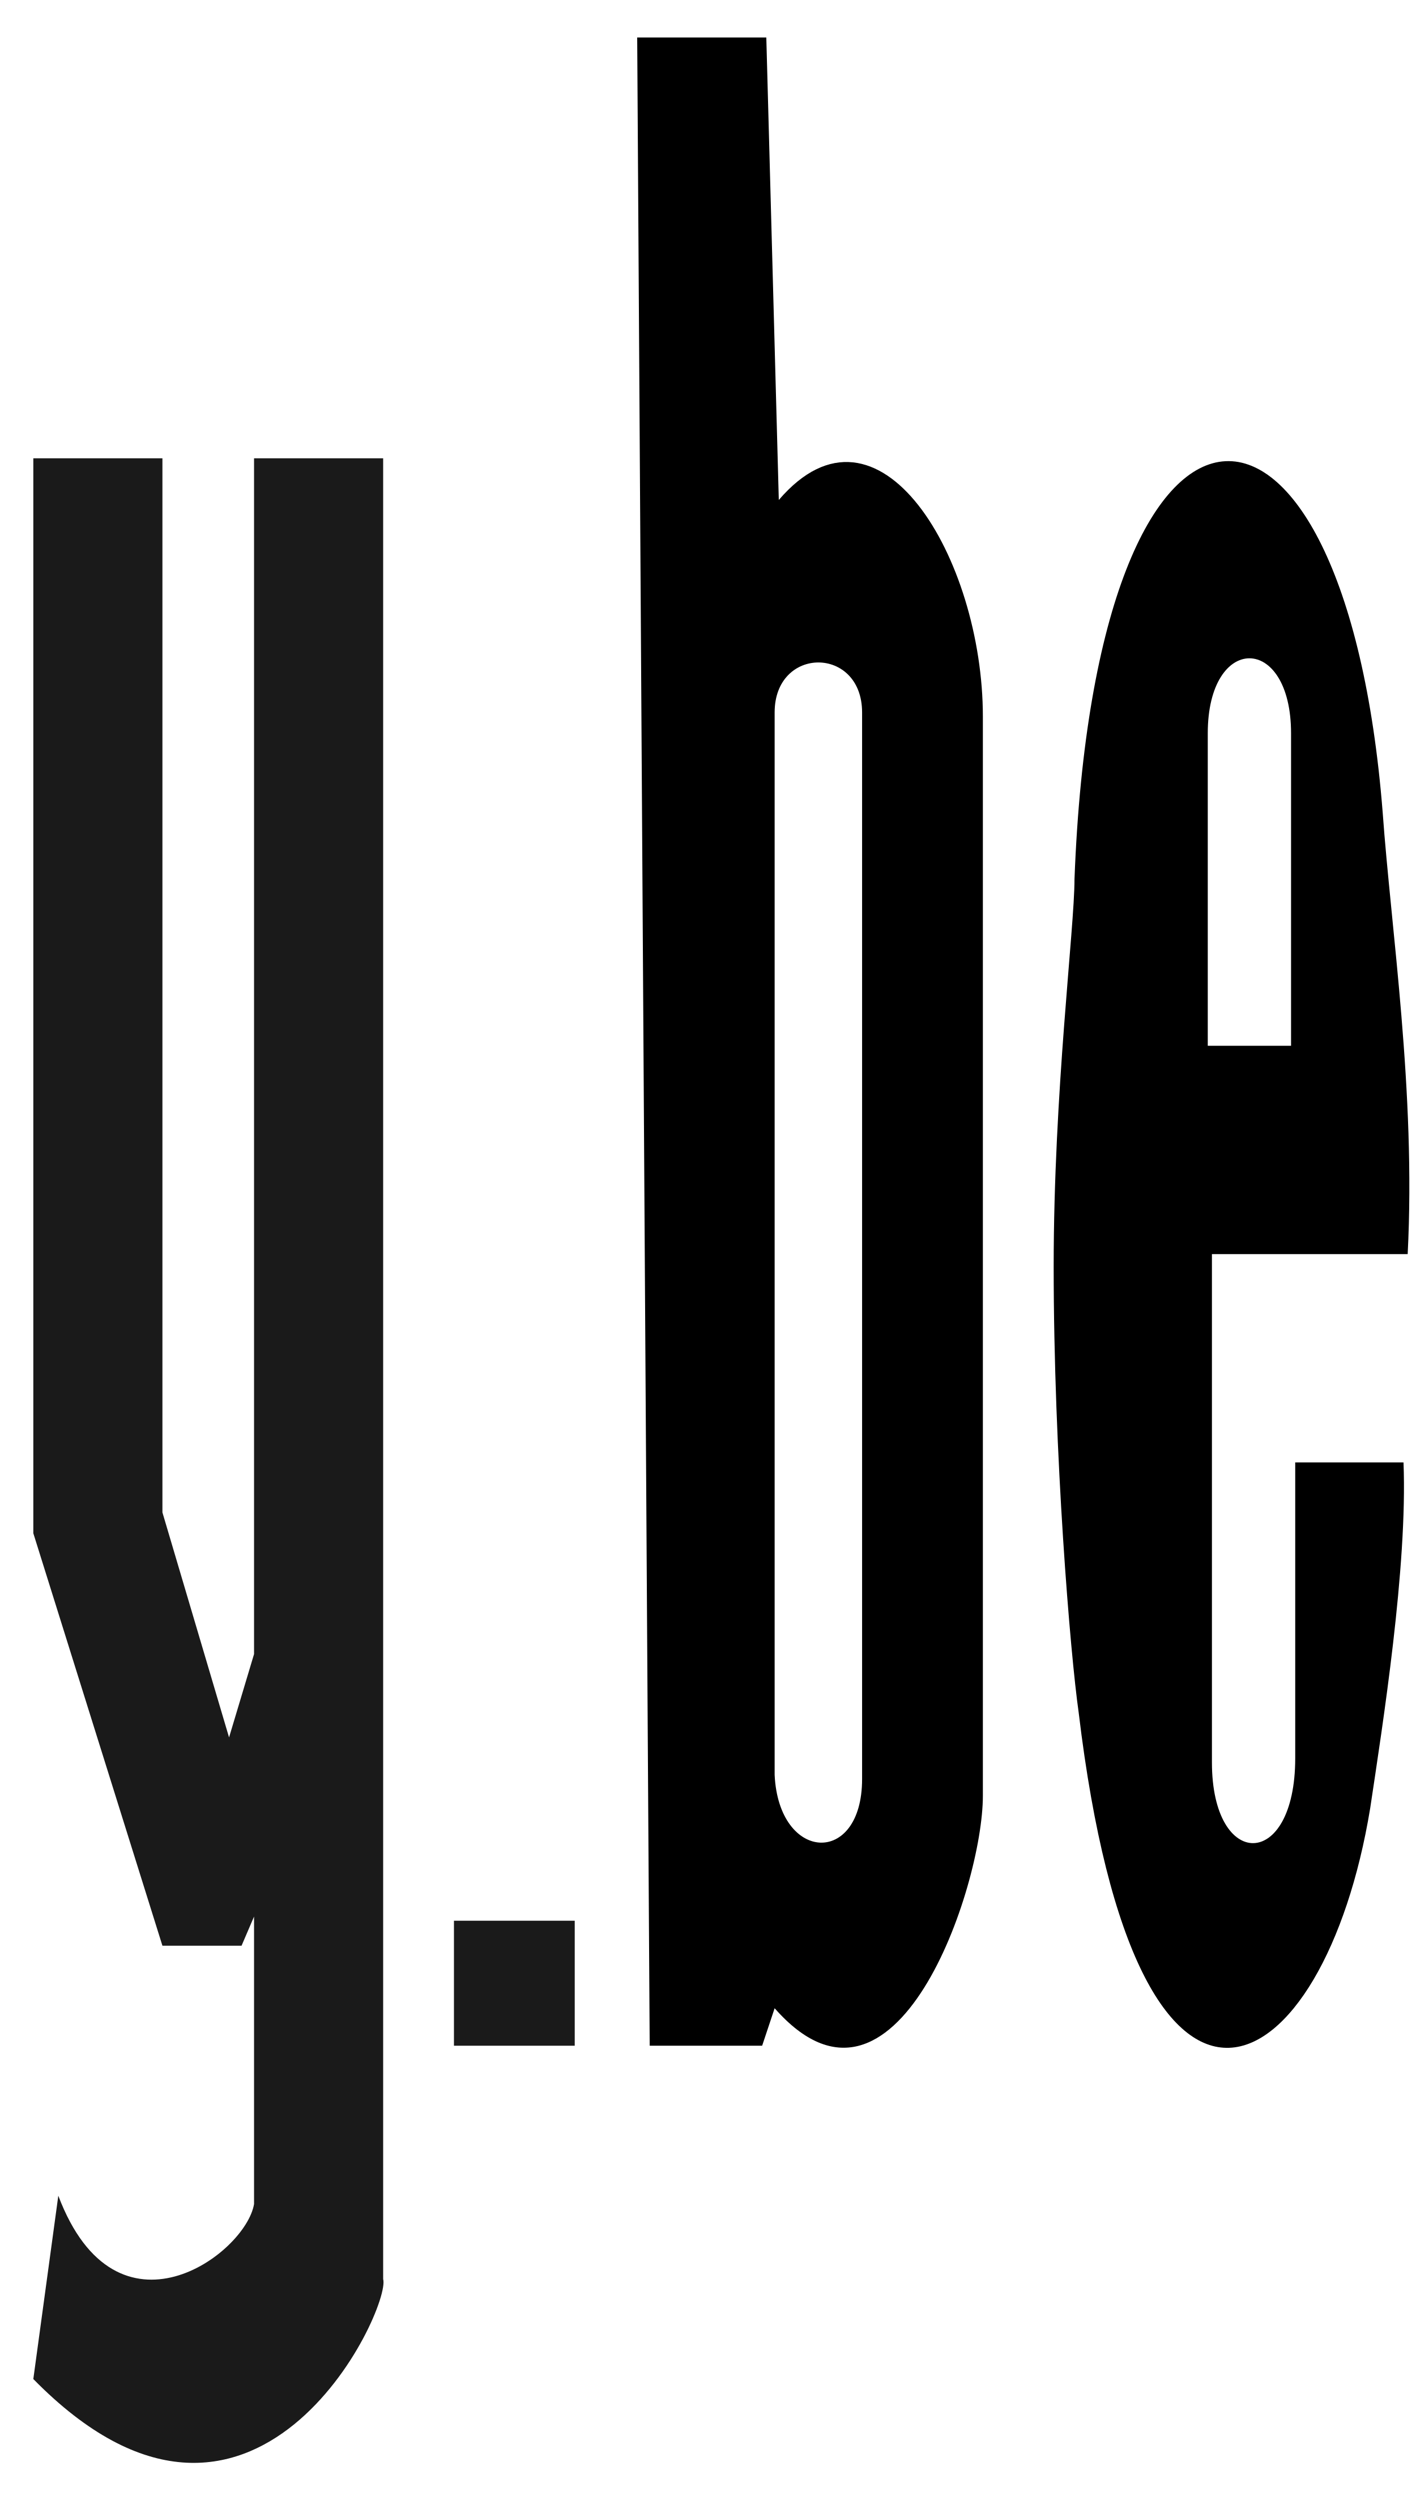 <?xml version="1.0" encoding="utf-8"?>
<!-- Generator: Adobe Illustrator 21.0.2, SVG Export Plug-In . SVG Version: 6.00 Build 0)  -->
<svg version="1.1" id="Layer_1" xmlns="http://www.w3.org/2000/svg" xmlns:xlink="http://www.w3.org/1999/xlink" x="0px" y="0px"
	 viewBox="0 0 34 60" style="enable-background:new 0 0 34 60;" xml:space="preserve">
<style type="text/css">
	.st0{fill:#1A1A1A;}
	.st1{fill:none;}
</style>
<g>
	<g>
		<g>
			<g>
				<path class="st0" d="M0.8,11h3.1v25.3l1.6,5.4l0.6-2V11h3.1v43.7c0.2,0.7-3.1,7.8-8.4,2.4l0.6-4.4c1.4,3.7,4.5,1.4,4.7,0.2v-6.9
					l-0.3,0.7H3.9l-3.1-9.9V11z"/>
			</g>
			<g>
				<rect x="10.9" y="46.1" class="st0" width="2.9" height="3"/>
			</g>
			<g>
				<g>
					<path d="M18.7,12L18.4,0.9h-3.1l0.3,48.2h2.7l0.3-0.9c2.9,3.3,5-2.9,5-5.1V17.2C23.6,13.4,21.1,9.2,18.7,12z M18.6,42.6
						c0-2.6,0-25.5,0-25.5c0-1.6,2.1-1.6,2.1,0c0,1.5,0,23.1,0,25.6C20.7,44.8,18.7,44.7,18.6,42.6z"/>
				</g>
			</g>
			<g>
				<g>
					<path d="M33.8,30.1c0.2-3.9-0.4-7.8-0.6-10.6c-0.9-11.4-6.9-11.6-7.4,1.6c0,1.2-0.5,5.1-0.5,9.3c0,4.5,0.4,9.3,0.6,10.7
						c1.4,11.7,5.9,9,7,2.3c0.3-2,0.9-5.8,0.8-8.3l-2.6,0c0,0,0,3.8,0,7.1c0,2.7-2,2.7-2,0.1c0-3.1,0-12.2,0-12.2H33.8z M29,25.1
						c0,0,0-4.7,0-7.5c0-2.4,2-2.4,2,0c0,2.7,0,7.5,0,7.5H29z"/>
				</g>
			</g>
		</g>
	</g>
	<rect y="0" class="st1" width="34" height="60"/>
</g>
</svg>
